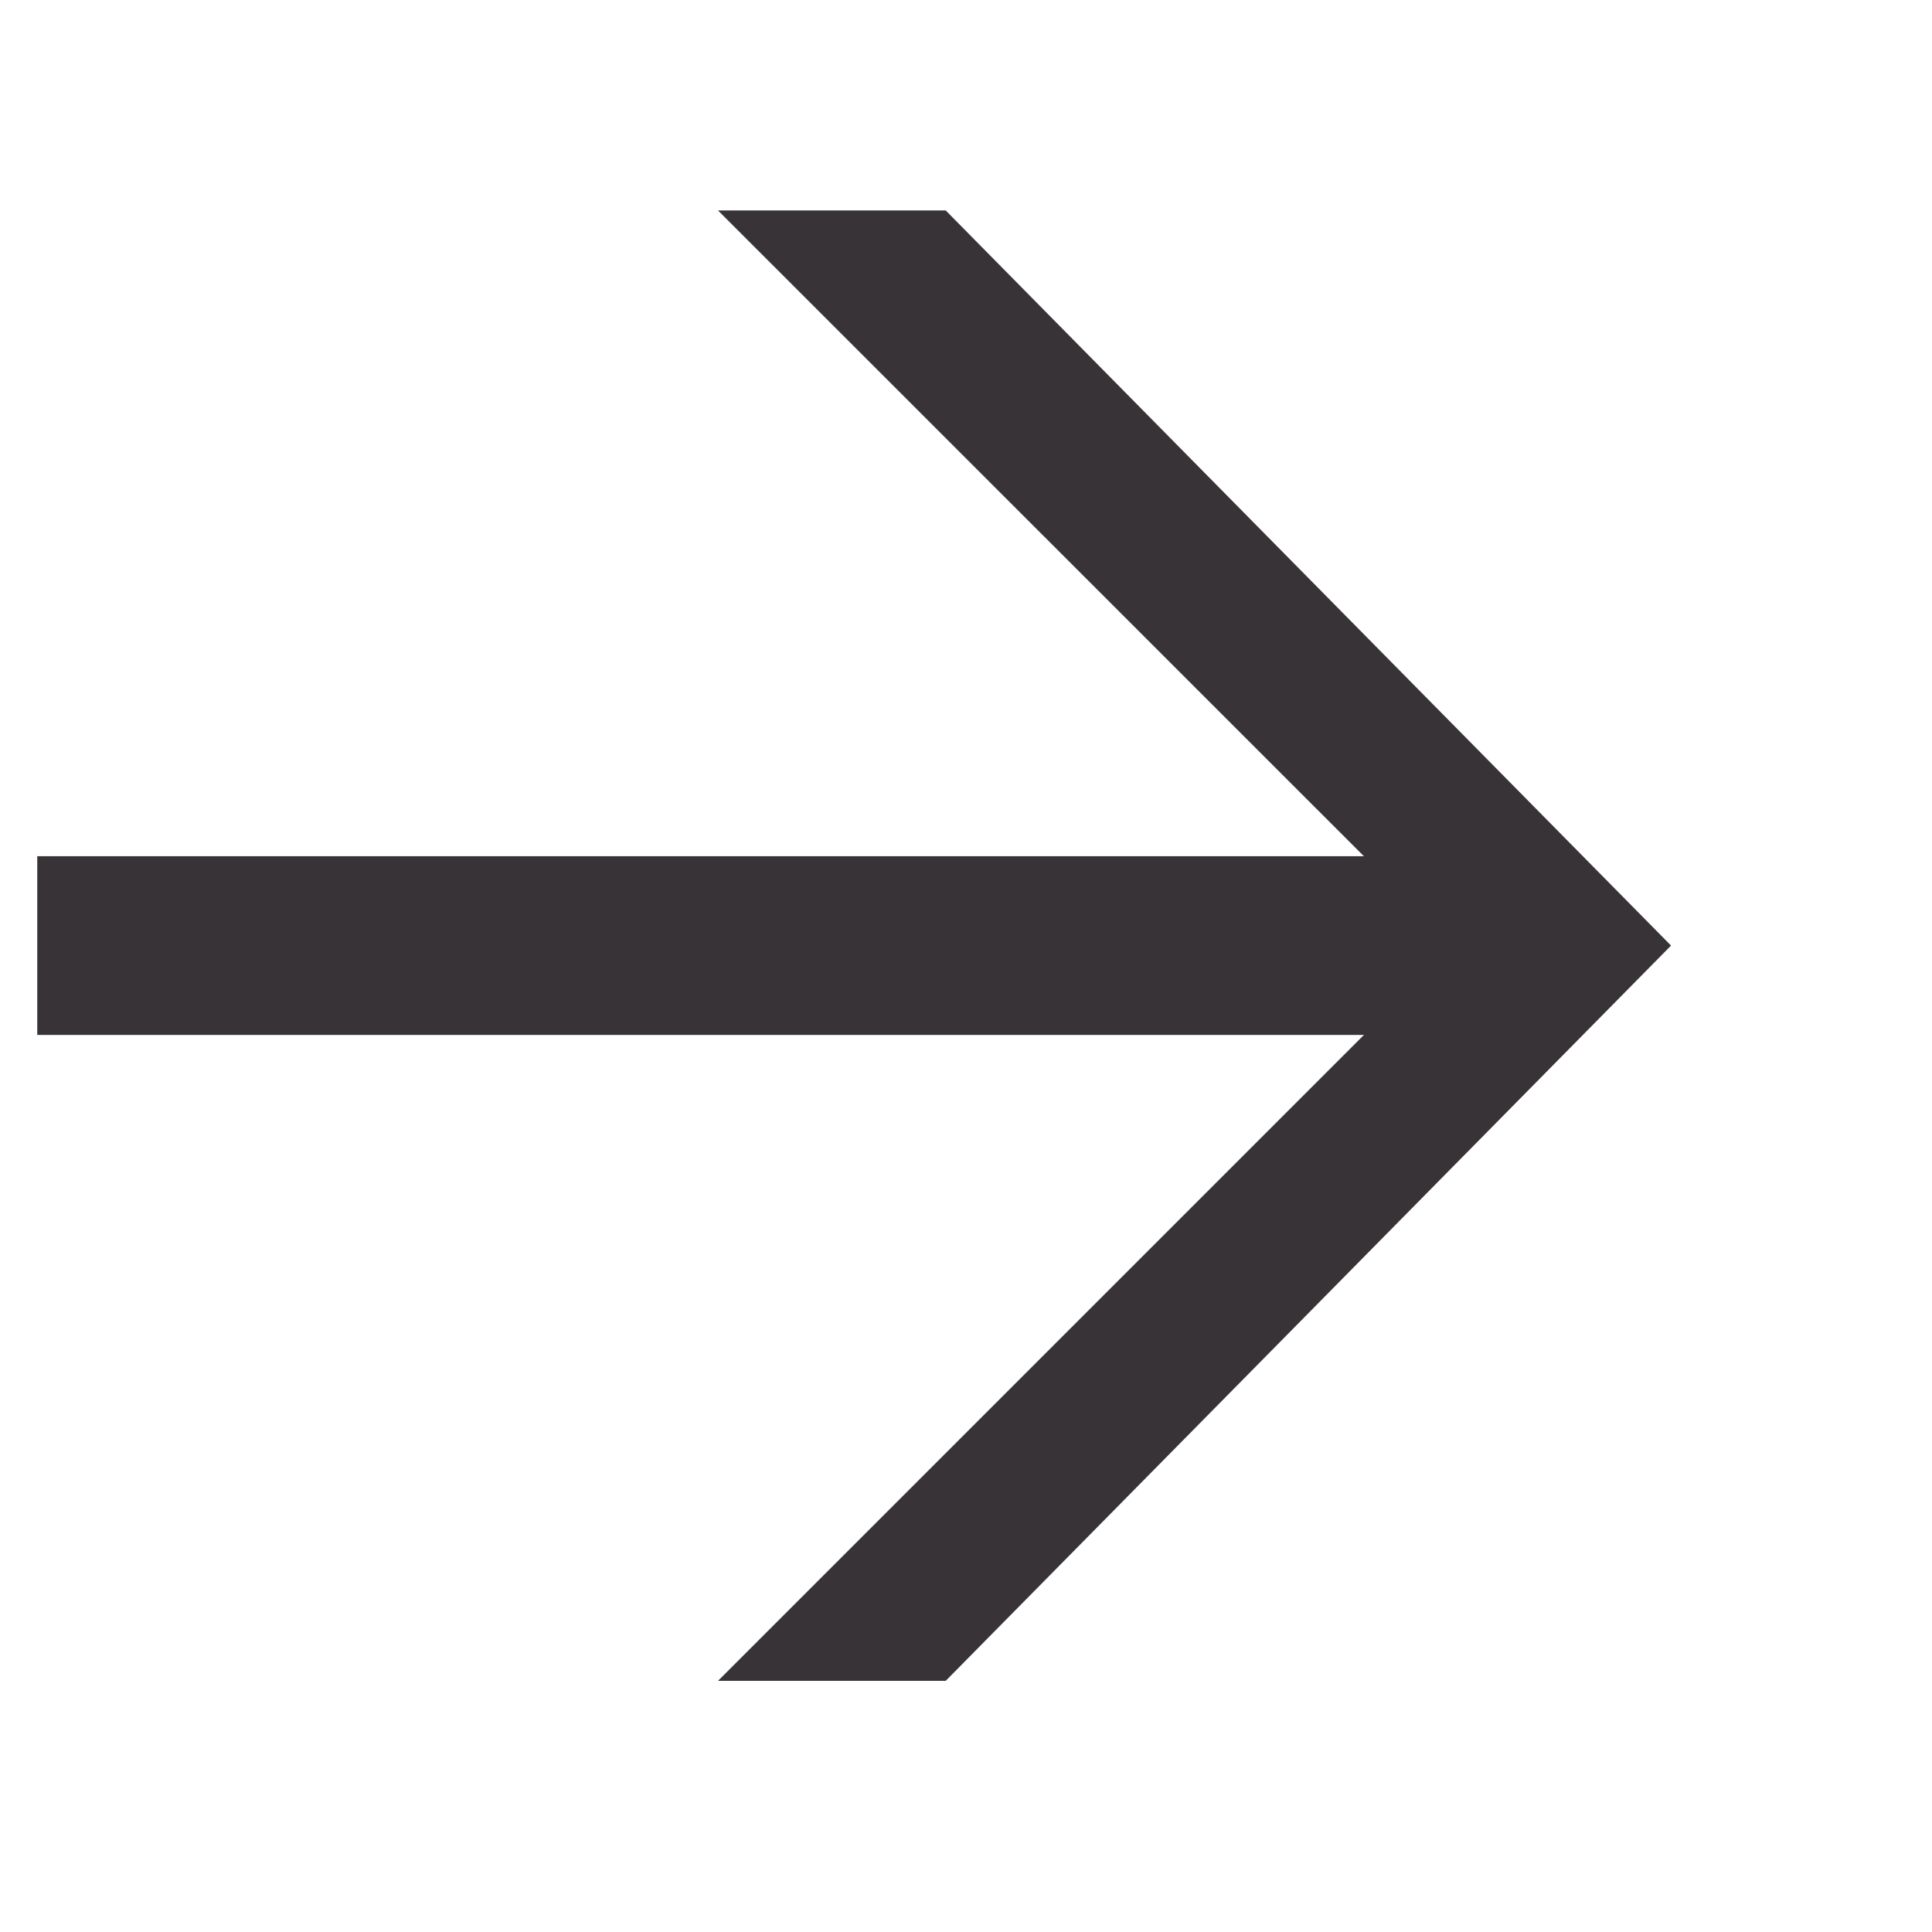 <?xml version="1.0" encoding="UTF-8"?> <svg xmlns="http://www.w3.org/2000/svg" width="14" height="14" viewBox="0 0 14 14" fill="none"><path d="M0.27 6.852H11.321" stroke="#373337" stroke-width="1.295"></path><path fill-rule="evenodd" clip-rule="evenodd" d="M6.853 1.525L12.109 6.852L6.853 12.18H5.203L10.531 6.852L5.203 1.525H6.853Z" fill="#373337"></path></svg> 